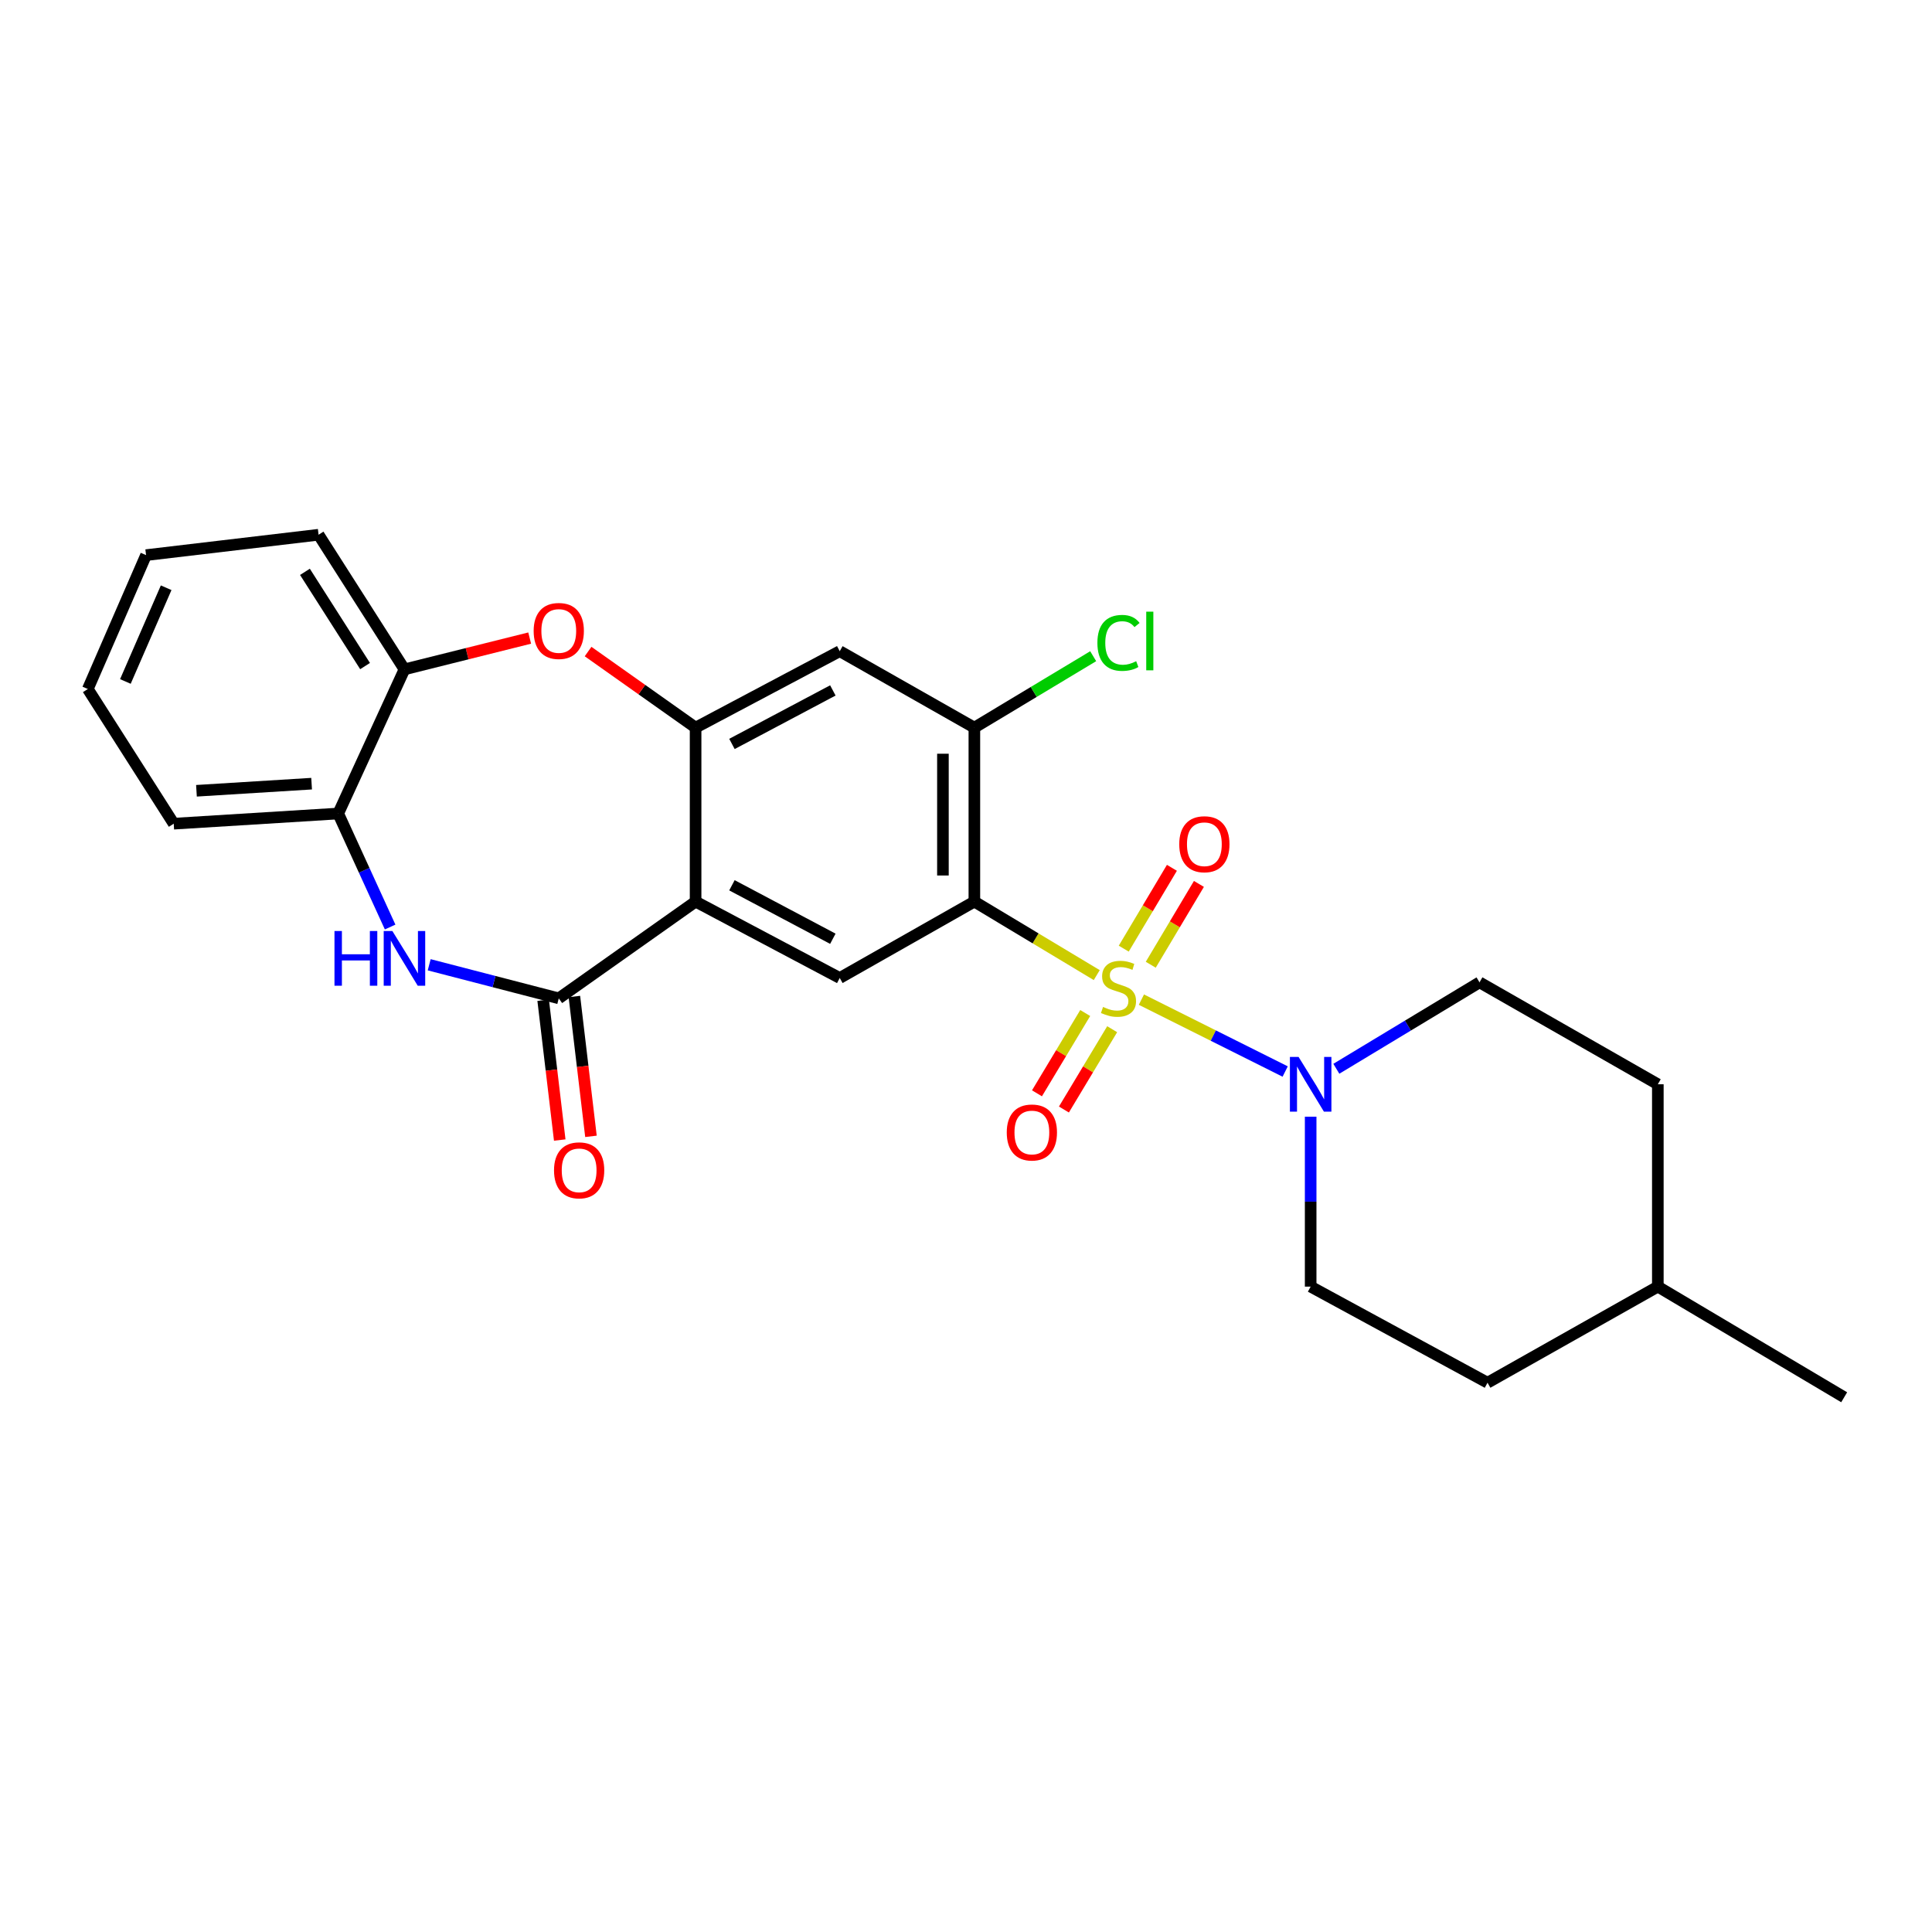 <?xml version='1.0' encoding='iso-8859-1'?>
<svg version='1.1' baseProfile='full'
              xmlns='http://www.w3.org/2000/svg'
                      xmlns:rdkit='http://www.rdkit.org/xml'
                      xmlns:xlink='http://www.w3.org/1999/xlink'
                  xml:space='preserve'
width='1000px' height='1000px' viewBox='0 0 1000 1000'>
<!-- END OF HEADER -->
<rect style='opacity:1.0;fill:#FFFFFF;stroke:none' width='1000' height='1000' x='0' y='0'> </rect>
<path class='bond-0' d='M 567.676,504.713 L 536.003,485.689' style='fill:none;fill-rule:evenodd;stroke:#CCCC00;stroke-width:6px;stroke-linecap:butt;stroke-linejoin:miter;stroke-opacity:1' />
<path class='bond-0' d='M 536.003,485.689 L 504.331,466.664' style='fill:none;fill-rule:evenodd;stroke:#000000;stroke-width:6px;stroke-linecap:butt;stroke-linejoin:miter;stroke-opacity:1' />
<path class='bond-4' d='M 590.791,517.405 L 627.999,536.014' style='fill:none;fill-rule:evenodd;stroke:#CCCC00;stroke-width:6px;stroke-linecap:butt;stroke-linejoin:miter;stroke-opacity:1' />
<path class='bond-4' d='M 627.999,536.014 L 665.206,554.623' style='fill:none;fill-rule:evenodd;stroke:#0000FF;stroke-width:6px;stroke-linecap:butt;stroke-linejoin:miter;stroke-opacity:1' />
<path class='bond-12' d='M 561.707,524.339 L 549.22,545.12' style='fill:none;fill-rule:evenodd;stroke:#CCCC00;stroke-width:6px;stroke-linecap:butt;stroke-linejoin:miter;stroke-opacity:1' />
<path class='bond-12' d='M 549.22,545.12 L 536.733,565.902' style='fill:none;fill-rule:evenodd;stroke:#FF0000;stroke-width:6px;stroke-linecap:butt;stroke-linejoin:miter;stroke-opacity:1' />
<path class='bond-12' d='M 575.657,532.721 L 563.17,553.502' style='fill:none;fill-rule:evenodd;stroke:#CCCC00;stroke-width:6px;stroke-linecap:butt;stroke-linejoin:miter;stroke-opacity:1' />
<path class='bond-12' d='M 563.17,553.502 L 550.683,574.284' style='fill:none;fill-rule:evenodd;stroke:#FF0000;stroke-width:6px;stroke-linecap:butt;stroke-linejoin:miter;stroke-opacity:1' />
<path class='bond-13' d='M 595.63,499.349 L 608.095,478.431' style='fill:none;fill-rule:evenodd;stroke:#CCCC00;stroke-width:6px;stroke-linecap:butt;stroke-linejoin:miter;stroke-opacity:1' />
<path class='bond-13' d='M 608.095,478.431 L 620.561,457.513' style='fill:none;fill-rule:evenodd;stroke:#FF0000;stroke-width:6px;stroke-linecap:butt;stroke-linejoin:miter;stroke-opacity:1' />
<path class='bond-13' d='M 581.649,491.017 L 594.115,470.1' style='fill:none;fill-rule:evenodd;stroke:#CCCC00;stroke-width:6px;stroke-linecap:butt;stroke-linejoin:miter;stroke-opacity:1' />
<path class='bond-13' d='M 594.115,470.1 L 606.581,449.182' style='fill:none;fill-rule:evenodd;stroke:#FF0000;stroke-width:6px;stroke-linecap:butt;stroke-linejoin:miter;stroke-opacity:1' />
<path class='bond-6' d='M 504.331,466.664 L 434.649,506.211' style='fill:none;fill-rule:evenodd;stroke:#000000;stroke-width:6px;stroke-linecap:butt;stroke-linejoin:miter;stroke-opacity:1' />
<path class='bond-8' d='M 504.331,466.664 L 504.331,376.622' style='fill:none;fill-rule:evenodd;stroke:#000000;stroke-width:6px;stroke-linecap:butt;stroke-linejoin:miter;stroke-opacity:1' />
<path class='bond-8' d='M 488.056,453.158 L 488.056,390.128' style='fill:none;fill-rule:evenodd;stroke:#000000;stroke-width:6px;stroke-linecap:butt;stroke-linejoin:miter;stroke-opacity:1' />
<path class='bond-1' d='M 360.04,466.664 L 434.649,506.211' style='fill:none;fill-rule:evenodd;stroke:#000000;stroke-width:6px;stroke-linecap:butt;stroke-linejoin:miter;stroke-opacity:1' />
<path class='bond-1' d='M 378.853,458.217 L 431.079,485.9' style='fill:none;fill-rule:evenodd;stroke:#000000;stroke-width:6px;stroke-linecap:butt;stroke-linejoin:miter;stroke-opacity:1' />
<path class='bond-2' d='M 360.04,466.664 L 289.219,516.745' style='fill:none;fill-rule:evenodd;stroke:#000000;stroke-width:6px;stroke-linecap:butt;stroke-linejoin:miter;stroke-opacity:1' />
<path class='bond-27' d='M 360.04,466.664 L 360.04,376.622' style='fill:none;fill-rule:evenodd;stroke:#000000;stroke-width:6px;stroke-linecap:butt;stroke-linejoin:miter;stroke-opacity:1' />
<path class='bond-5' d='M 289.219,516.745 L 255.684,508.055' style='fill:none;fill-rule:evenodd;stroke:#000000;stroke-width:6px;stroke-linecap:butt;stroke-linejoin:miter;stroke-opacity:1' />
<path class='bond-5' d='M 255.684,508.055 L 222.15,499.366' style='fill:none;fill-rule:evenodd;stroke:#0000FF;stroke-width:6px;stroke-linecap:butt;stroke-linejoin:miter;stroke-opacity:1' />
<path class='bond-14' d='M 281.138,517.702 L 285.428,553.893' style='fill:none;fill-rule:evenodd;stroke:#000000;stroke-width:6px;stroke-linecap:butt;stroke-linejoin:miter;stroke-opacity:1' />
<path class='bond-14' d='M 285.428,553.893 L 289.718,590.083' style='fill:none;fill-rule:evenodd;stroke:#FF0000;stroke-width:6px;stroke-linecap:butt;stroke-linejoin:miter;stroke-opacity:1' />
<path class='bond-14' d='M 297.299,515.787 L 301.589,551.977' style='fill:none;fill-rule:evenodd;stroke:#000000;stroke-width:6px;stroke-linecap:butt;stroke-linejoin:miter;stroke-opacity:1' />
<path class='bond-14' d='M 301.589,551.977 L 305.879,588.168' style='fill:none;fill-rule:evenodd;stroke:#FF0000;stroke-width:6px;stroke-linecap:butt;stroke-linejoin:miter;stroke-opacity:1' />
<path class='bond-3' d='M 360.04,376.622 L 434.649,337.048' style='fill:none;fill-rule:evenodd;stroke:#000000;stroke-width:6px;stroke-linecap:butt;stroke-linejoin:miter;stroke-opacity:1' />
<path class='bond-3' d='M 378.857,385.063 L 431.084,357.361' style='fill:none;fill-rule:evenodd;stroke:#000000;stroke-width:6px;stroke-linecap:butt;stroke-linejoin:miter;stroke-opacity:1' />
<path class='bond-7' d='M 360.04,376.622 L 332.214,356.931' style='fill:none;fill-rule:evenodd;stroke:#000000;stroke-width:6px;stroke-linecap:butt;stroke-linejoin:miter;stroke-opacity:1' />
<path class='bond-7' d='M 332.214,356.931 L 304.388,337.24' style='fill:none;fill-rule:evenodd;stroke:#FF0000;stroke-width:6px;stroke-linecap:butt;stroke-linejoin:miter;stroke-opacity:1' />
<path class='bond-15' d='M 691.687,553.196 L 728.743,530.829' style='fill:none;fill-rule:evenodd;stroke:#0000FF;stroke-width:6px;stroke-linecap:butt;stroke-linejoin:miter;stroke-opacity:1' />
<path class='bond-15' d='M 728.743,530.829 L 765.798,508.463' style='fill:none;fill-rule:evenodd;stroke:#000000;stroke-width:6px;stroke-linecap:butt;stroke-linejoin:miter;stroke-opacity:1' />
<path class='bond-16' d='M 678.395,577.997 L 678.395,621.976' style='fill:none;fill-rule:evenodd;stroke:#0000FF;stroke-width:6px;stroke-linecap:butt;stroke-linejoin:miter;stroke-opacity:1' />
<path class='bond-16' d='M 678.395,621.976 L 678.395,665.954' style='fill:none;fill-rule:evenodd;stroke:#000000;stroke-width:6px;stroke-linecap:butt;stroke-linejoin:miter;stroke-opacity:1' />
<path class='bond-10' d='M 201.929,479.828 L 188.496,450.453' style='fill:none;fill-rule:evenodd;stroke:#0000FF;stroke-width:6px;stroke-linecap:butt;stroke-linejoin:miter;stroke-opacity:1' />
<path class='bond-10' d='M 188.496,450.453 L 175.062,421.078' style='fill:none;fill-rule:evenodd;stroke:#000000;stroke-width:6px;stroke-linecap:butt;stroke-linejoin:miter;stroke-opacity:1' />
<path class='bond-11' d='M 274.161,330.267 L 241.754,338.363' style='fill:none;fill-rule:evenodd;stroke:#FF0000;stroke-width:6px;stroke-linecap:butt;stroke-linejoin:miter;stroke-opacity:1' />
<path class='bond-11' d='M 241.754,338.363 L 209.347,346.46' style='fill:none;fill-rule:evenodd;stroke:#000000;stroke-width:6px;stroke-linecap:butt;stroke-linejoin:miter;stroke-opacity:1' />
<path class='bond-9' d='M 504.331,376.622 L 434.649,337.048' style='fill:none;fill-rule:evenodd;stroke:#000000;stroke-width:6px;stroke-linecap:butt;stroke-linejoin:miter;stroke-opacity:1' />
<path class='bond-17' d='M 504.331,376.622 L 535.083,358.135' style='fill:none;fill-rule:evenodd;stroke:#000000;stroke-width:6px;stroke-linecap:butt;stroke-linejoin:miter;stroke-opacity:1' />
<path class='bond-17' d='M 535.083,358.135 L 565.835,339.649' style='fill:none;fill-rule:evenodd;stroke:#00CC00;stroke-width:6px;stroke-linecap:butt;stroke-linejoin:miter;stroke-opacity:1' />
<path class='bond-21' d='M 175.062,421.078 L 89.92,426.34' style='fill:none;fill-rule:evenodd;stroke:#000000;stroke-width:6px;stroke-linecap:butt;stroke-linejoin:miter;stroke-opacity:1' />
<path class='bond-21' d='M 161.287,405.624 L 101.687,409.307' style='fill:none;fill-rule:evenodd;stroke:#000000;stroke-width:6px;stroke-linecap:butt;stroke-linejoin:miter;stroke-opacity:1' />
<path class='bond-28' d='M 175.062,421.078 L 209.347,346.46' style='fill:none;fill-rule:evenodd;stroke:#000000;stroke-width:6px;stroke-linecap:butt;stroke-linejoin:miter;stroke-opacity:1' />
<path class='bond-22' d='M 209.347,346.46 L 164.891,276.778' style='fill:none;fill-rule:evenodd;stroke:#000000;stroke-width:6px;stroke-linecap:butt;stroke-linejoin:miter;stroke-opacity:1' />
<path class='bond-22' d='M 188.959,344.761 L 157.839,295.983' style='fill:none;fill-rule:evenodd;stroke:#000000;stroke-width:6px;stroke-linecap:butt;stroke-linejoin:miter;stroke-opacity:1' />
<path class='bond-19' d='M 765.798,508.463 L 858.092,561.219' style='fill:none;fill-rule:evenodd;stroke:#000000;stroke-width:6px;stroke-linecap:butt;stroke-linejoin:miter;stroke-opacity:1' />
<path class='bond-18' d='M 678.395,665.954 L 769.939,715.691' style='fill:none;fill-rule:evenodd;stroke:#000000;stroke-width:6px;stroke-linecap:butt;stroke-linejoin:miter;stroke-opacity:1' />
<path class='bond-20' d='M 769.939,715.691 L 858.092,665.954' style='fill:none;fill-rule:evenodd;stroke:#000000;stroke-width:6px;stroke-linecap:butt;stroke-linejoin:miter;stroke-opacity:1' />
<path class='bond-26' d='M 858.092,561.219 L 858.092,665.954' style='fill:none;fill-rule:evenodd;stroke:#000000;stroke-width:6px;stroke-linecap:butt;stroke-linejoin:miter;stroke-opacity:1' />
<path class='bond-23' d='M 858.092,665.954 L 954.545,723.222' style='fill:none;fill-rule:evenodd;stroke:#000000;stroke-width:6px;stroke-linecap:butt;stroke-linejoin:miter;stroke-opacity:1' />
<path class='bond-25' d='M 89.92,426.34 L 45.455,356.631' style='fill:none;fill-rule:evenodd;stroke:#000000;stroke-width:6px;stroke-linecap:butt;stroke-linejoin:miter;stroke-opacity:1' />
<path class='bond-24' d='M 164.891,276.778 L 75.598,287.329' style='fill:none;fill-rule:evenodd;stroke:#000000;stroke-width:6px;stroke-linecap:butt;stroke-linejoin:miter;stroke-opacity:1' />
<path class='bond-29' d='M 75.598,287.329 L 45.455,356.631' style='fill:none;fill-rule:evenodd;stroke:#000000;stroke-width:6px;stroke-linecap:butt;stroke-linejoin:miter;stroke-opacity:1' />
<path class='bond-29' d='M 86.001,304.216 L 64.9,352.727' style='fill:none;fill-rule:evenodd;stroke:#000000;stroke-width:6px;stroke-linecap:butt;stroke-linejoin:miter;stroke-opacity:1' />
<path  class='atom-0' d='M 570.931 521.193
Q 571.251 521.313, 572.571 521.873
Q 573.891 522.433, 575.331 522.793
Q 576.811 523.113, 578.251 523.113
Q 580.931 523.113, 582.491 521.833
Q 584.051 520.513, 584.051 518.233
Q 584.051 516.673, 583.251 515.713
Q 582.491 514.753, 581.291 514.233
Q 580.091 513.713, 578.091 513.113
Q 575.571 512.353, 574.051 511.633
Q 572.571 510.913, 571.491 509.393
Q 570.451 507.873, 570.451 505.313
Q 570.451 501.753, 572.851 499.553
Q 575.291 497.353, 580.091 497.353
Q 583.371 497.353, 587.091 498.913
L 586.171 501.993
Q 582.771 500.593, 580.211 500.593
Q 577.451 500.593, 575.931 501.753
Q 574.411 502.873, 574.451 504.833
Q 574.451 506.353, 575.211 507.273
Q 576.011 508.193, 577.131 508.713
Q 578.291 509.233, 580.211 509.833
Q 582.771 510.633, 584.291 511.433
Q 585.811 512.233, 586.891 513.873
Q 588.011 515.473, 588.011 518.233
Q 588.011 522.153, 585.371 524.273
Q 582.771 526.353, 578.411 526.353
Q 575.891 526.353, 573.971 525.793
Q 572.091 525.273, 569.851 524.353
L 570.931 521.193
' fill='#CCCC00'/>
<path  class='atom-5' d='M 672.135 547.059
L 681.415 562.059
Q 682.335 563.539, 683.815 566.219
Q 685.295 568.899, 685.375 569.059
L 685.375 547.059
L 689.135 547.059
L 689.135 575.379
L 685.255 575.379
L 675.295 558.979
Q 674.135 557.059, 672.895 554.859
Q 671.695 552.659, 671.335 551.979
L 671.335 575.379
L 667.655 575.379
L 667.655 547.059
L 672.135 547.059
' fill='#0000FF'/>
<path  class='atom-6' d='M 173.127 481.889
L 176.967 481.889
L 176.967 493.929
L 191.447 493.929
L 191.447 481.889
L 195.287 481.889
L 195.287 510.209
L 191.447 510.209
L 191.447 497.129
L 176.967 497.129
L 176.967 510.209
L 173.127 510.209
L 173.127 481.889
' fill='#0000FF'/>
<path  class='atom-6' d='M 203.087 481.889
L 212.367 496.889
Q 213.287 498.369, 214.767 501.049
Q 216.247 503.729, 216.327 503.889
L 216.327 481.889
L 220.087 481.889
L 220.087 510.209
L 216.207 510.209
L 206.247 493.809
Q 205.087 491.889, 203.847 489.689
Q 202.647 487.489, 202.287 486.809
L 202.287 510.209
L 198.607 510.209
L 198.607 481.889
L 203.087 481.889
' fill='#0000FF'/>
<path  class='atom-8' d='M 276.219 326.585
Q 276.219 319.785, 279.579 315.985
Q 282.939 312.185, 289.219 312.185
Q 295.499 312.185, 298.859 315.985
Q 302.219 319.785, 302.219 326.585
Q 302.219 333.465, 298.819 337.385
Q 295.419 341.265, 289.219 341.265
Q 282.979 341.265, 279.579 337.385
Q 276.219 333.505, 276.219 326.585
M 289.219 338.065
Q 293.539 338.065, 295.859 335.185
Q 298.219 332.265, 298.219 326.585
Q 298.219 321.025, 295.859 318.225
Q 293.539 315.385, 289.219 315.385
Q 284.899 315.385, 282.539 318.185
Q 280.219 320.985, 280.219 326.585
Q 280.219 332.305, 282.539 335.185
Q 284.899 338.065, 289.219 338.065
' fill='#FF0000'/>
<path  class='atom-13' d='M 521.095 586.172
Q 521.095 579.372, 524.455 575.572
Q 527.815 571.772, 534.095 571.772
Q 540.375 571.772, 543.735 575.572
Q 547.095 579.372, 547.095 586.172
Q 547.095 593.052, 543.695 596.972
Q 540.295 600.852, 534.095 600.852
Q 527.855 600.852, 524.455 596.972
Q 521.095 593.092, 521.095 586.172
M 534.095 597.652
Q 538.415 597.652, 540.735 594.772
Q 543.095 591.852, 543.095 586.172
Q 543.095 580.612, 540.735 577.812
Q 538.415 574.972, 534.095 574.972
Q 529.775 574.972, 527.415 577.772
Q 525.095 580.572, 525.095 586.172
Q 525.095 591.892, 527.415 594.772
Q 529.775 597.652, 534.095 597.652
' fill='#FF0000'/>
<path  class='atom-14' d='M 610.378 436.971
Q 610.378 430.171, 613.738 426.371
Q 617.098 422.571, 623.378 422.571
Q 629.658 422.571, 633.018 426.371
Q 636.378 430.171, 636.378 436.971
Q 636.378 443.851, 632.978 447.771
Q 629.578 451.651, 623.378 451.651
Q 617.138 451.651, 613.738 447.771
Q 610.378 443.891, 610.378 436.971
M 623.378 448.451
Q 627.698 448.451, 630.018 445.571
Q 632.378 442.651, 632.378 436.971
Q 632.378 431.411, 630.018 428.611
Q 627.698 425.771, 623.378 425.771
Q 619.058 425.771, 616.698 428.571
Q 614.378 431.371, 614.378 436.971
Q 614.378 442.691, 616.698 445.571
Q 619.058 448.451, 623.378 448.451
' fill='#FF0000'/>
<path  class='atom-15' d='M 286.761 605.764
Q 286.761 598.964, 290.121 595.164
Q 293.481 591.364, 299.761 591.364
Q 306.041 591.364, 309.401 595.164
Q 312.761 598.964, 312.761 605.764
Q 312.761 612.644, 309.361 616.564
Q 305.961 620.444, 299.761 620.444
Q 293.521 620.444, 290.121 616.564
Q 286.761 612.684, 286.761 605.764
M 299.761 617.244
Q 304.081 617.244, 306.401 614.364
Q 308.761 611.444, 308.761 605.764
Q 308.761 600.204, 306.401 597.404
Q 304.081 594.564, 299.761 594.564
Q 295.441 594.564, 293.081 597.364
Q 290.761 600.164, 290.761 605.764
Q 290.761 611.484, 293.081 614.364
Q 295.441 617.244, 299.761 617.244
' fill='#FF0000'/>
<path  class='atom-18' d='M 568.011 332.756
Q 568.011 325.716, 571.291 322.036
Q 574.611 318.316, 580.891 318.316
Q 586.731 318.316, 589.851 322.436
L 587.211 324.596
Q 584.931 321.596, 580.891 321.596
Q 576.611 321.596, 574.331 324.476
Q 572.091 327.316, 572.091 332.756
Q 572.091 338.356, 574.411 341.236
Q 576.771 344.116, 581.331 344.116
Q 584.451 344.116, 588.091 342.236
L 589.211 345.236
Q 587.731 346.196, 585.491 346.756
Q 583.251 347.316, 580.771 347.316
Q 574.611 347.316, 571.291 343.556
Q 568.011 339.796, 568.011 332.756
' fill='#00CC00'/>
<path  class='atom-18' d='M 593.291 316.596
L 596.971 316.596
L 596.971 346.956
L 593.291 346.956
L 593.291 316.596
' fill='#00CC00'/>
</svg>
